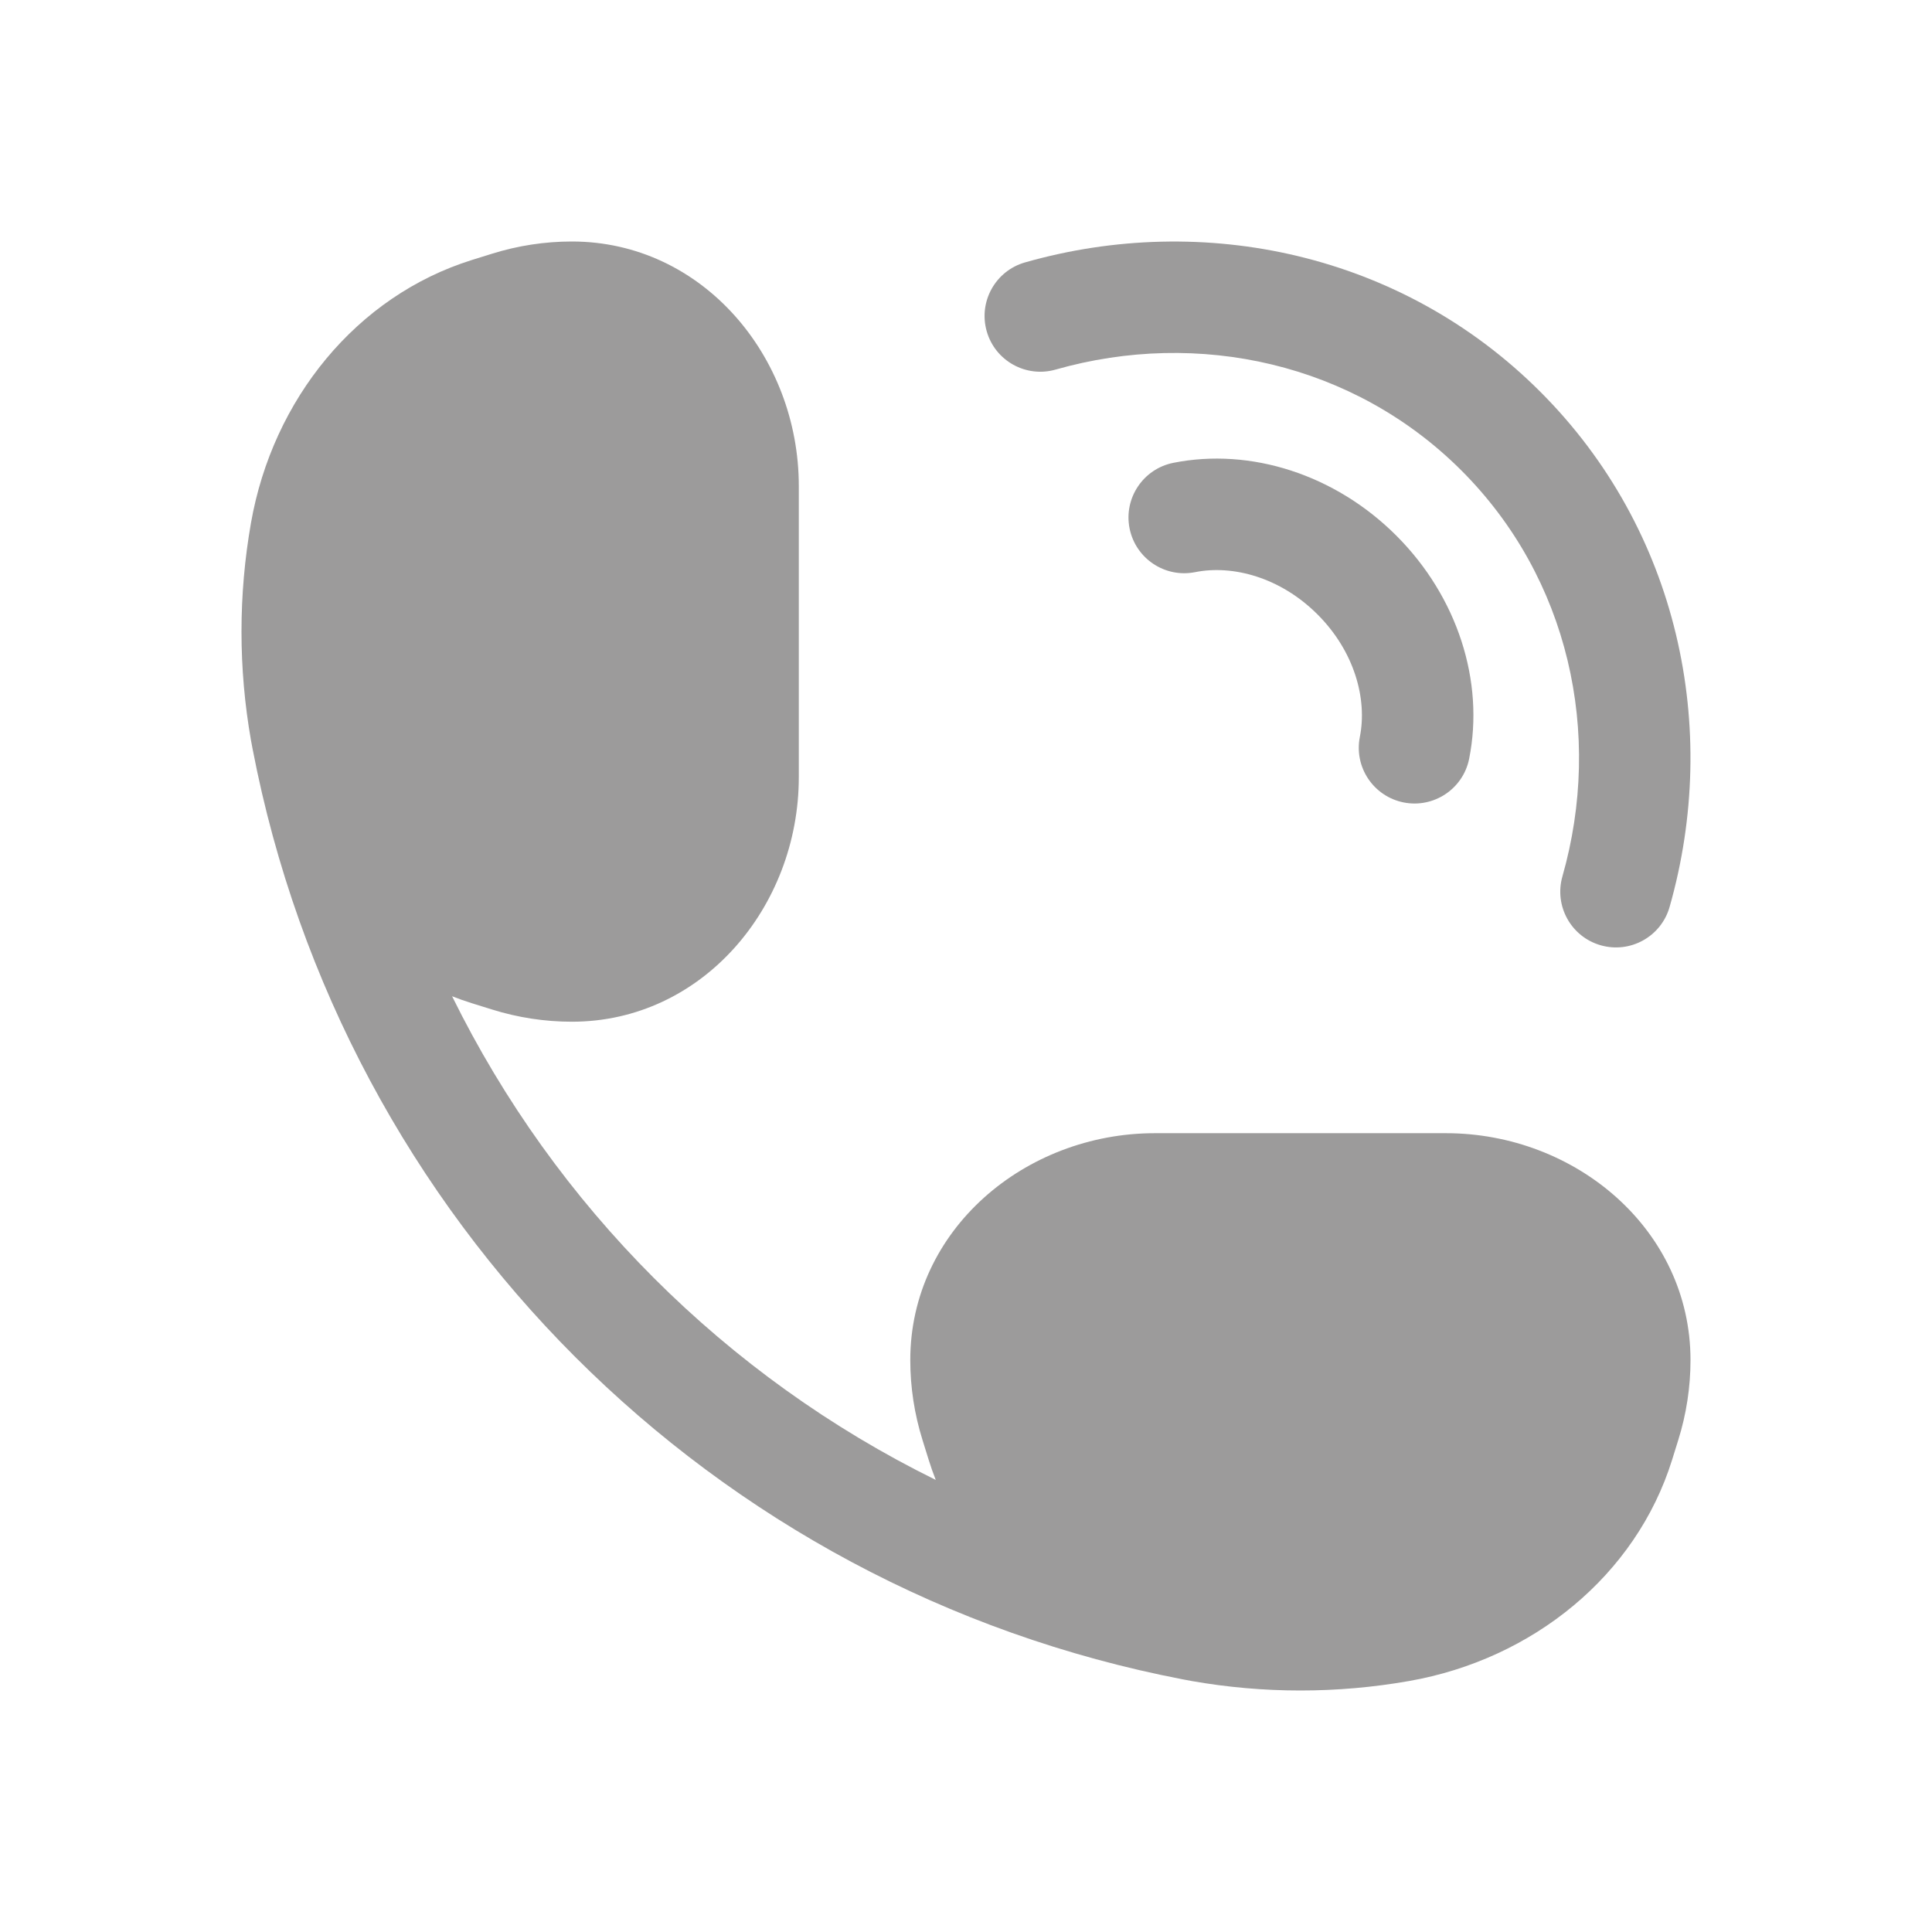 <svg viewBox="0 0 50 50" fill="none" xmlns="http://www.w3.org/2000/svg">
<path d="M12.731 6.567C13.402 6.357 14.099 6.25 14.801 6.25C18.174 6.25 20.673 9.22 20.673 12.579L20.673 20.113C20.673 23.472 18.174 26.442 14.801 26.442C14.099 26.442 13.402 26.335 12.731 26.125L12.217 25.965C12.042 25.91 11.869 25.85 11.7 25.783C14.375 31.217 18.783 35.625 24.217 38.3C24.15 38.131 24.09 37.958 24.035 37.783L23.875 37.269C23.665 36.598 23.558 35.901 23.558 35.199C23.558 31.826 26.528 29.327 29.887 29.327H37.421C40.78 29.327 43.75 31.826 43.75 35.199C43.75 35.901 43.643 36.598 43.433 37.269L43.273 37.783C42.339 40.774 39.667 42.941 36.471 43.504C34.61 43.832 32.698 43.832 30.837 43.504C30.764 43.491 30.691 43.477 30.618 43.463C18.423 41.117 8.883 31.577 6.537 19.382C6.523 19.309 6.509 19.236 6.496 19.163C6.168 17.302 6.168 15.39 6.496 13.529C7.059 10.333 9.226 7.661 12.217 6.727L12.731 6.567Z" fill="#9C9B9B"/>
<path d="M27.318 9.565C31.014 8.512 35.038 9.393 37.823 12.178C40.607 14.962 41.488 18.986 40.435 22.682C40.217 23.448 40.661 24.246 41.427 24.464C42.193 24.682 42.991 24.238 43.209 23.472C44.526 18.849 43.444 13.719 39.862 10.138C36.281 6.556 31.151 5.474 26.528 6.791C25.762 7.009 25.318 7.807 25.536 8.573C25.754 9.339 26.552 9.783 27.318 9.565Z" fill="#9C9B9B"/>
<path d="M30.93 14.807C31.903 14.613 33.136 14.94 34.098 15.902C35.06 16.864 35.387 18.097 35.193 19.07C35.037 19.852 35.545 20.611 36.326 20.767C37.107 20.922 37.867 20.415 38.022 19.634C38.42 17.636 37.722 15.447 36.138 13.863C34.553 12.278 32.364 11.58 30.366 11.978C29.585 12.134 29.078 12.893 29.233 13.674C29.389 14.455 30.148 14.963 30.93 14.807Z" fill="#9C9B9B"/>
</svg>
